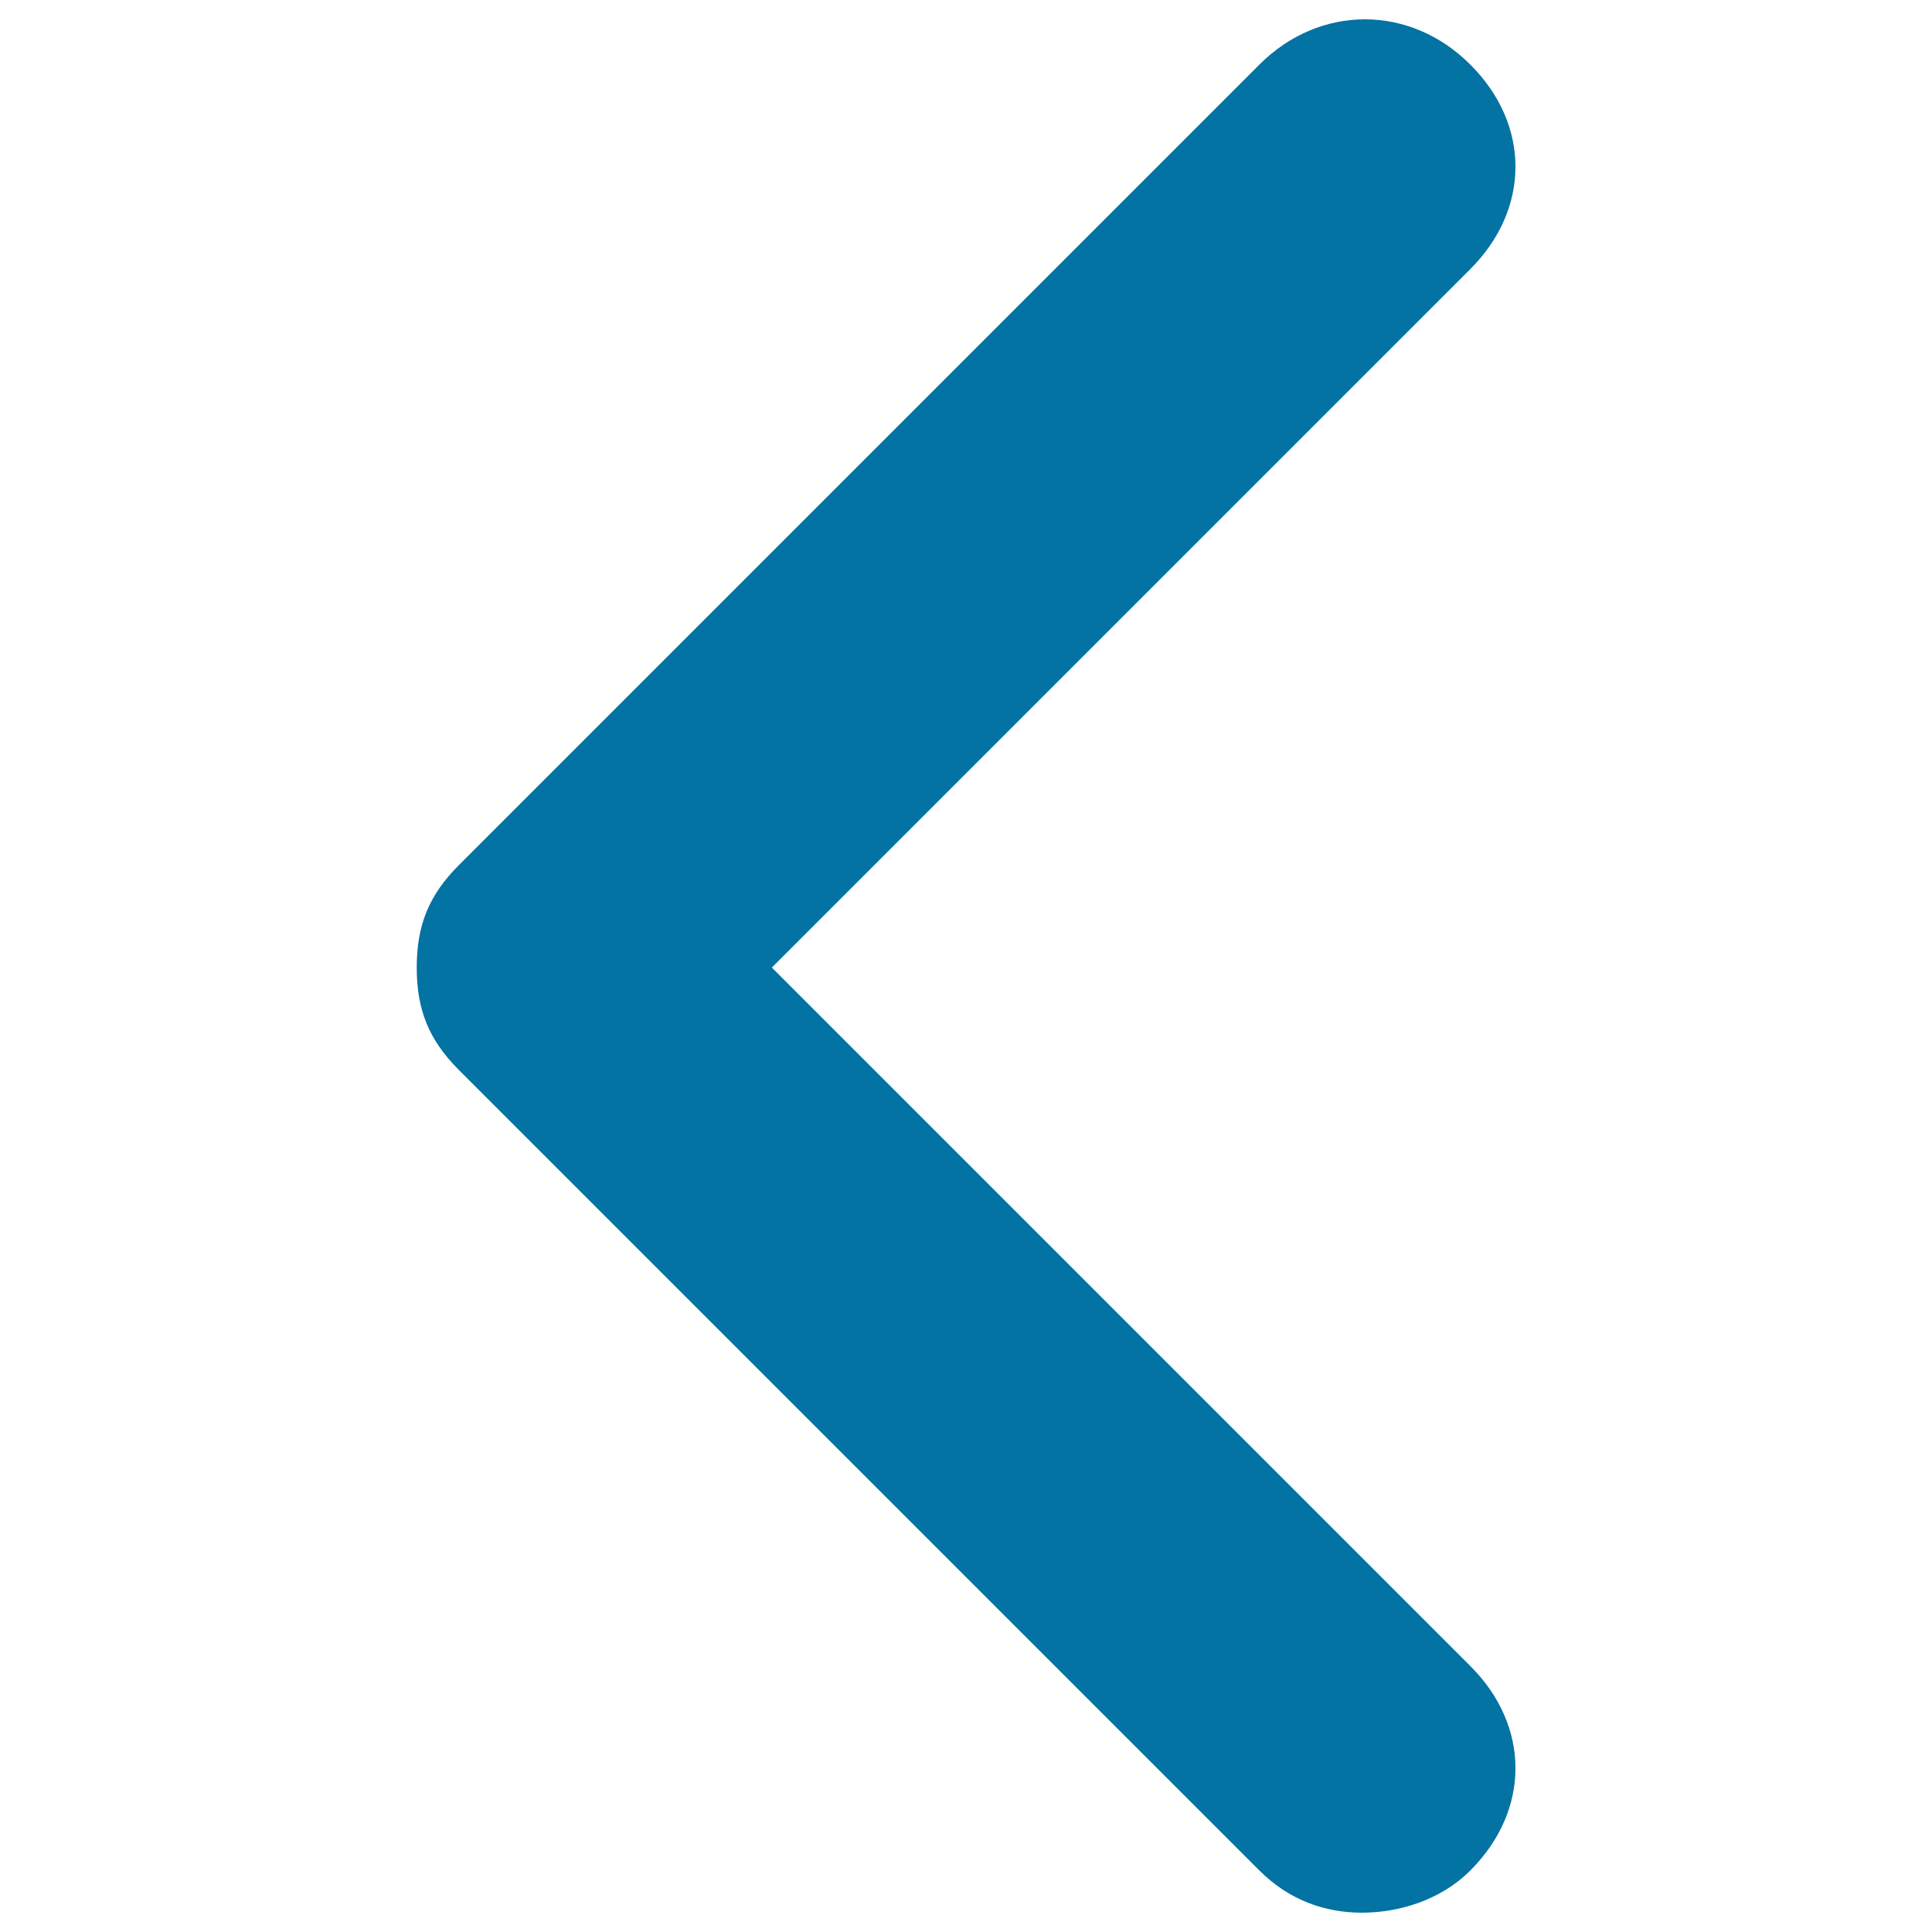 <svg xmlns="http://www.w3.org/2000/svg" viewBox="0 0 1000 1000" style="fill:#0273a2">
<title>Arrow Pointing Left SVG icon</title>
<g><g><path d="M399.5,500.8L761,139.3c31.2-31.2,31.2-74.8,0-105.9c-31.2-31.2-77.9-31.2-109.1,0L237.5,447.8c-15.6,15.6-21.8,31.2-21.8,53s6.2,37.4,21.8,53l414.4,414.4c15.6,15.6,34.3,21.8,53,21.8c18.7,0,40.5-6.2,56.1-21.8c31.2-31.2,31.2-74.8,0-105.9L399.5,500.8z"/></g></g>
</svg>